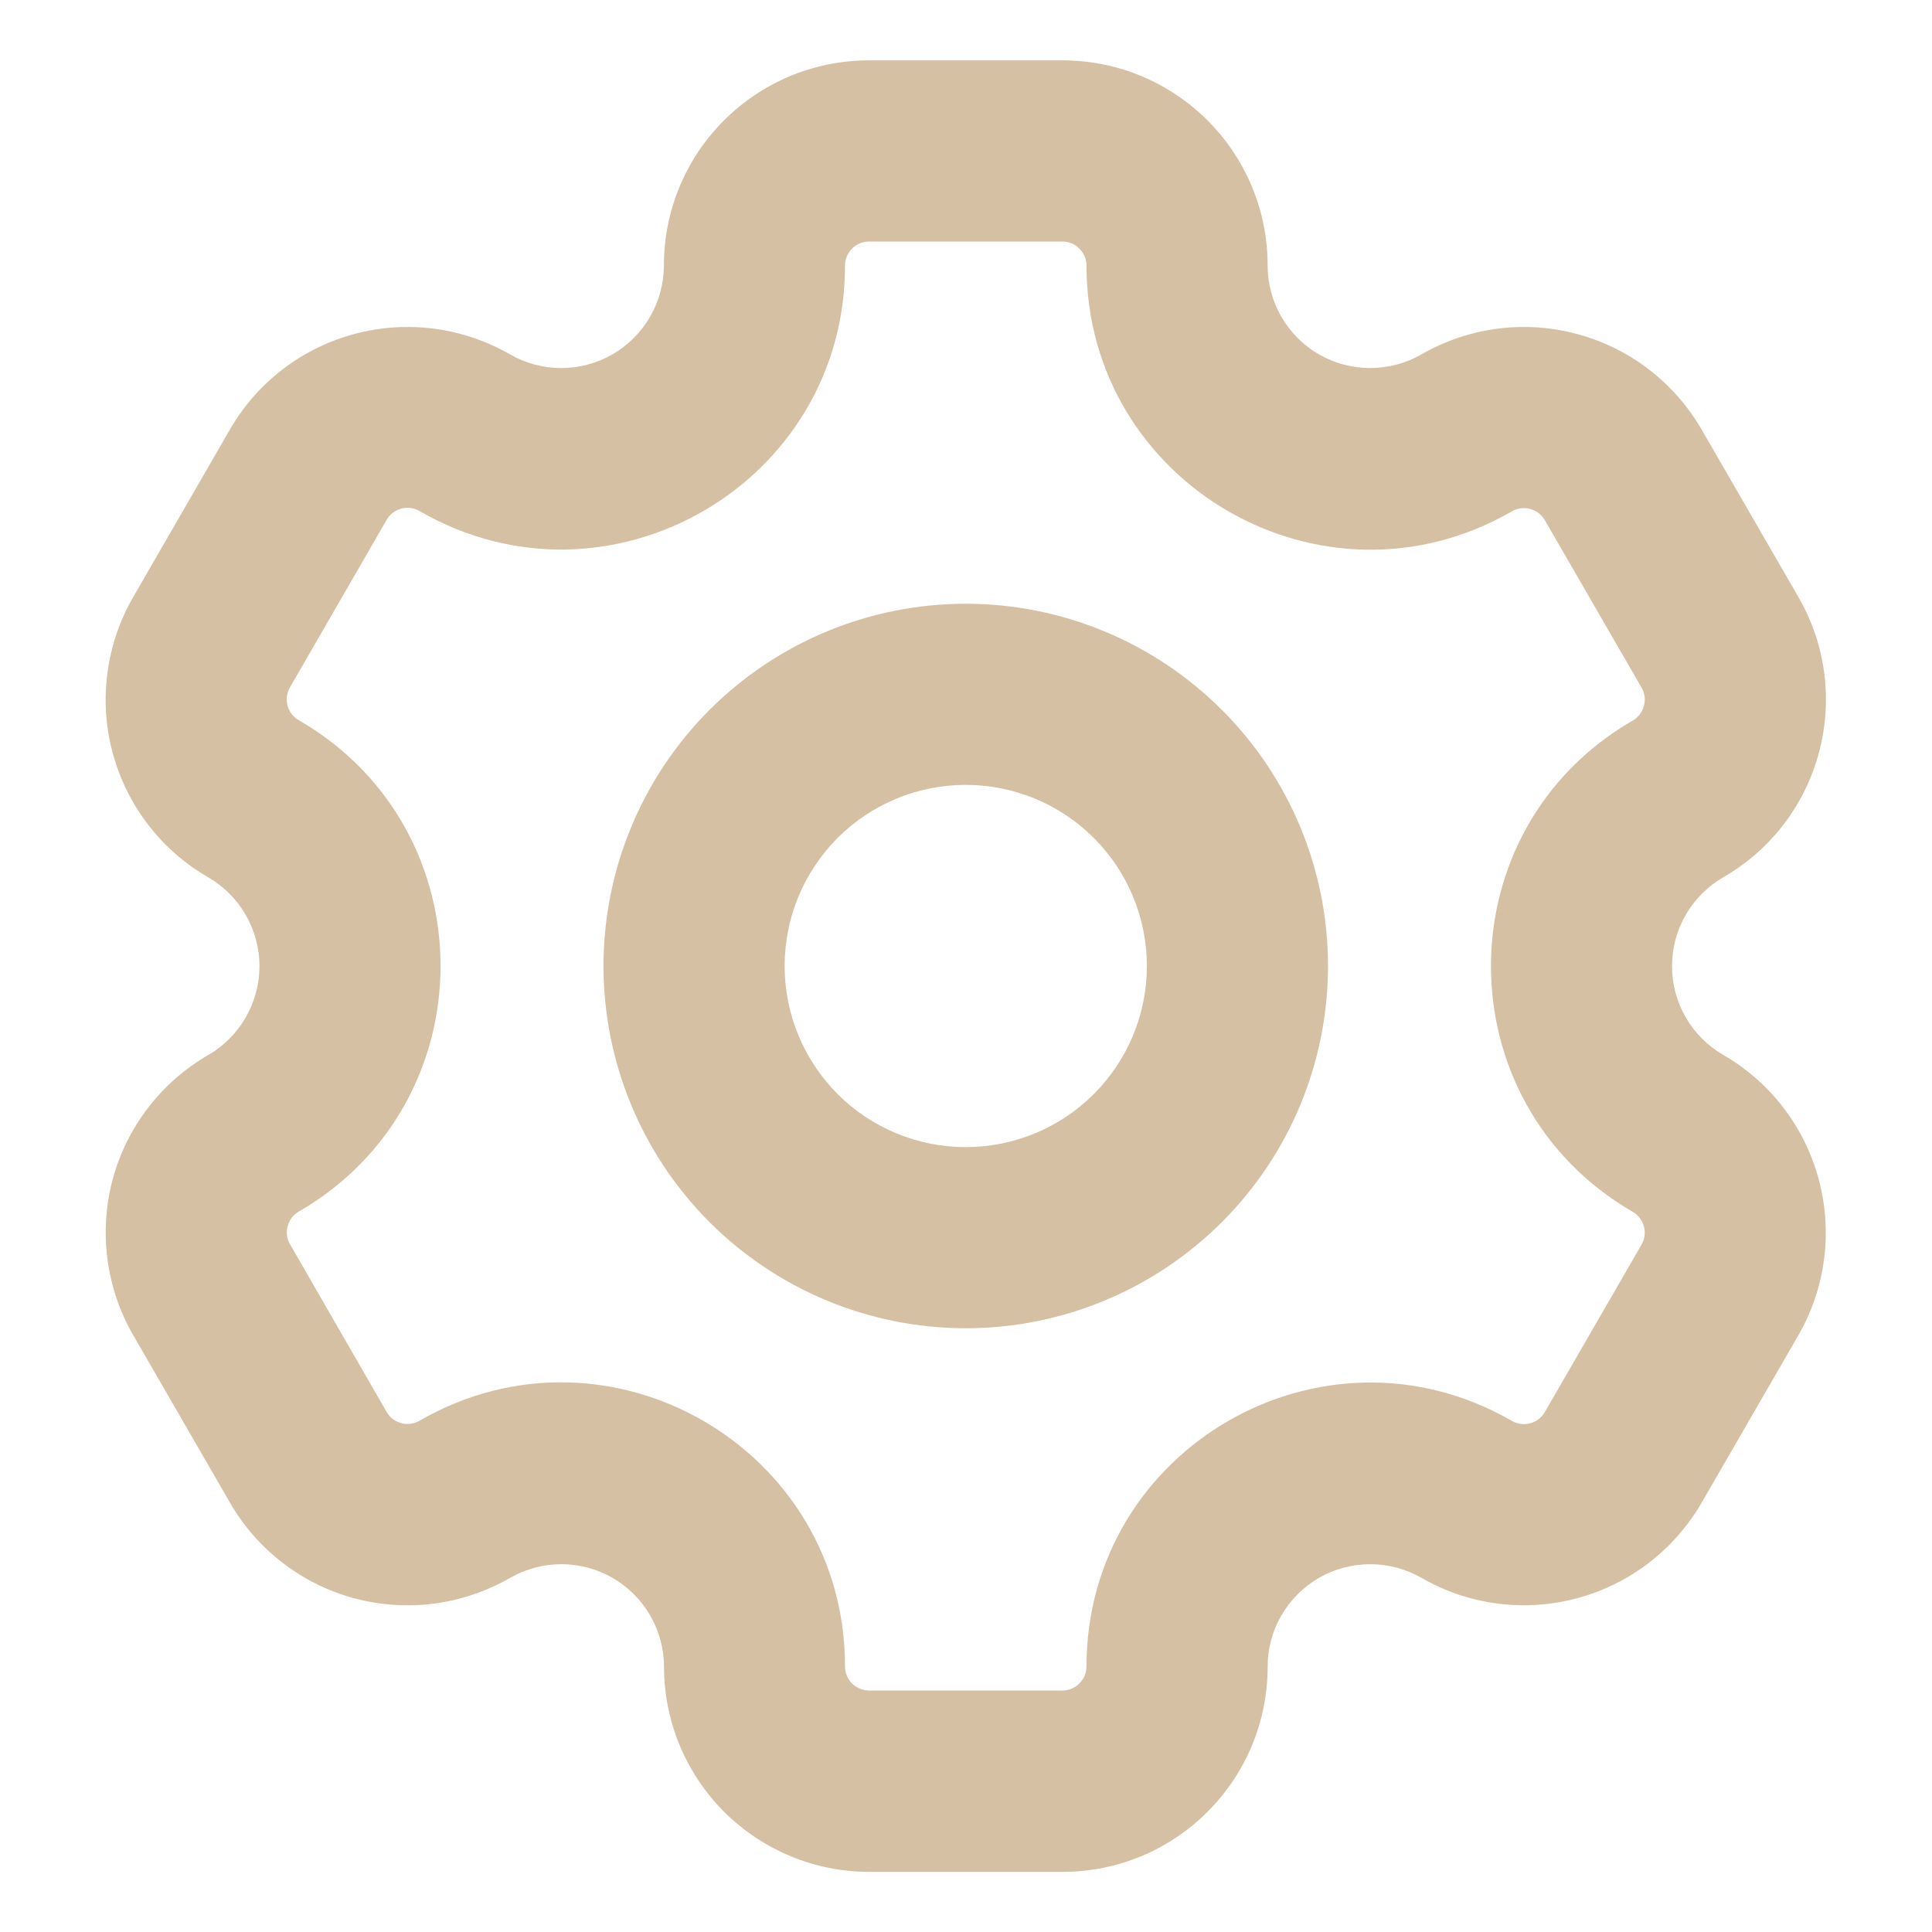 <?xml version="1.0" encoding="UTF-8"?> <svg xmlns="http://www.w3.org/2000/svg" width="16" height="16" viewBox="0 0 16 16" fill="none"> <g clip-path="url(#clip0_3660_2)"> <mask id="mask0_3660_2" style="mask-type:luminance" maskUnits="userSpaceOnUse" x="0" y="0" width="16" height="16"> <path d="M0 0H16V16H0V0Z" fill="white"></path> </mask> <g mask="url(#mask0_3660_2)"> <path fill-rule="evenodd" clip-rule="evenodd" d="M7.197 2H8.798C8.851 2 8.902 2.021 8.939 2.059C8.977 2.096 8.998 2.147 8.998 2.2C8.998 4.008 10.956 5.139 12.522 4.234C12.567 4.208 12.621 4.201 12.672 4.215C12.723 4.228 12.766 4.261 12.793 4.307L13.595 5.695C13.608 5.718 13.616 5.743 13.62 5.769C13.623 5.795 13.621 5.821 13.614 5.846C13.608 5.871 13.596 5.895 13.58 5.916C13.564 5.937 13.544 5.954 13.522 5.967C11.956 6.871 11.956 9.131 13.522 10.036C13.567 10.062 13.6 10.106 13.614 10.156C13.628 10.207 13.621 10.261 13.595 10.307L12.793 11.695C12.766 11.741 12.723 11.774 12.672 11.787C12.621 11.801 12.567 11.794 12.522 11.768C10.956 10.863 8.998 11.993 8.998 13.8C8.998 13.853 8.977 13.904 8.939 13.941C8.902 13.979 8.852 14 8.799 14H7.198C7.171 14 7.145 13.995 7.121 13.985C7.097 13.975 7.075 13.96 7.056 13.942C7.037 13.923 7.023 13.901 7.013 13.877C7.003 13.852 6.998 13.826 6.998 13.8C6.998 11.992 5.04 10.862 3.474 11.766C3.451 11.779 3.426 11.788 3.4 11.791C3.374 11.794 3.348 11.793 3.323 11.786C3.297 11.779 3.274 11.767 3.253 11.752C3.232 11.736 3.215 11.716 3.202 11.693L2.402 10.305C2.375 10.259 2.368 10.205 2.382 10.155C2.395 10.104 2.428 10.06 2.474 10.034C4.04 9.129 4.04 6.869 2.474 5.964C2.428 5.938 2.395 5.894 2.381 5.844C2.368 5.793 2.375 5.739 2.401 5.693L3.202 4.305C3.215 4.282 3.232 4.262 3.253 4.247C3.274 4.231 3.297 4.219 3.323 4.212C3.348 4.205 3.374 4.204 3.4 4.207C3.426 4.21 3.451 4.219 3.474 4.232C5.04 5.138 6.998 4.007 6.998 2.2C6.998 2.09 7.087 2 7.197 2ZM5.498 2.2C5.498 1.26 6.258 0.5 7.197 0.5H8.798C9.738 0.5 10.498 1.26 10.498 2.2C10.498 2.349 10.537 2.495 10.612 2.624C10.687 2.753 10.794 2.86 10.923 2.935C11.052 3.009 11.198 3.048 11.347 3.048C11.496 3.048 11.643 3.009 11.772 2.935C12.162 2.71 12.625 2.649 13.06 2.766C13.495 2.882 13.866 3.167 14.092 3.557L14.894 4.945C15.363 5.758 15.084 6.796 14.272 7.265C14.143 7.34 14.035 7.447 13.961 7.576C13.886 7.705 13.847 7.852 13.847 8.001C13.847 8.15 13.886 8.297 13.961 8.426C14.035 8.555 14.143 8.662 14.272 8.737C14.662 8.962 14.946 9.333 15.062 9.768C15.179 10.203 15.118 10.667 14.894 11.057L14.092 12.445C13.866 12.835 13.495 13.12 13.06 13.236C12.625 13.353 12.162 13.292 11.772 13.067C11.643 12.993 11.496 12.954 11.347 12.954C11.198 12.954 11.052 12.993 10.923 13.067C10.794 13.142 10.687 13.249 10.612 13.378C10.537 13.507 10.498 13.653 10.498 13.802C10.498 14.741 9.738 15.502 8.799 15.502H7.198C6.747 15.502 6.315 15.322 5.996 15.004C5.678 14.685 5.499 14.253 5.499 13.802C5.498 13.653 5.459 13.507 5.384 13.378C5.31 13.249 5.202 13.142 5.073 13.067C4.944 12.993 4.798 12.954 4.649 12.954C4.5 12.954 4.354 12.993 4.225 13.067C4.031 13.178 3.818 13.251 3.597 13.28C3.376 13.309 3.151 13.294 2.936 13.237C2.72 13.179 2.518 13.079 2.341 12.943C2.165 12.808 2.016 12.638 1.905 12.445L1.103 11.057C0.878 10.667 0.817 10.203 0.933 9.768C1.05 9.333 1.335 8.962 1.725 8.737C1.854 8.662 1.961 8.555 2.035 8.426C2.109 8.297 2.149 8.15 2.149 8.002C2.149 7.853 2.109 7.706 2.035 7.577C1.961 7.448 1.854 7.341 1.725 7.266C1.531 7.154 1.362 7.006 1.226 6.829C1.09 6.652 0.991 6.45 0.933 6.234C0.875 6.019 0.86 5.794 0.89 5.573C0.919 5.352 0.991 5.138 1.103 4.945L1.904 3.557C2.129 3.167 2.5 2.882 2.935 2.766C3.37 2.649 3.833 2.71 4.224 2.935C4.353 3.009 4.499 3.048 4.648 3.048C4.797 3.048 4.943 3.009 5.072 2.935C5.201 2.86 5.309 2.753 5.383 2.624C5.458 2.495 5.497 2.349 5.498 2.2ZM9.498 8C9.498 8.398 9.34 8.779 9.058 9.061C8.777 9.342 8.395 9.5 7.998 9.5C7.6 9.5 7.218 9.342 6.937 9.061C6.656 8.779 6.498 8.398 6.498 8C6.498 7.602 6.656 7.221 6.937 6.939C7.218 6.658 7.6 6.5 7.998 6.5C8.395 6.5 8.777 6.658 9.058 6.939C9.34 7.221 9.498 7.602 9.498 8ZM10.998 8C10.998 8.796 10.682 9.559 10.119 10.121C9.556 10.684 8.793 11 7.998 11C7.202 11 6.439 10.684 5.876 10.121C5.314 9.559 4.998 8.796 4.998 8C4.998 7.204 5.314 6.441 5.876 5.879C6.439 5.316 7.202 5 7.998 5C8.793 5 9.556 5.316 10.119 5.879C10.682 6.441 10.998 7.204 10.998 8Z" fill="#D6C0A3"></path> </g> </g> <defs> <clipPath id="clip0_3660_2"> <rect width="16" height="16" fill="white"></rect> </clipPath> </defs> </svg> 